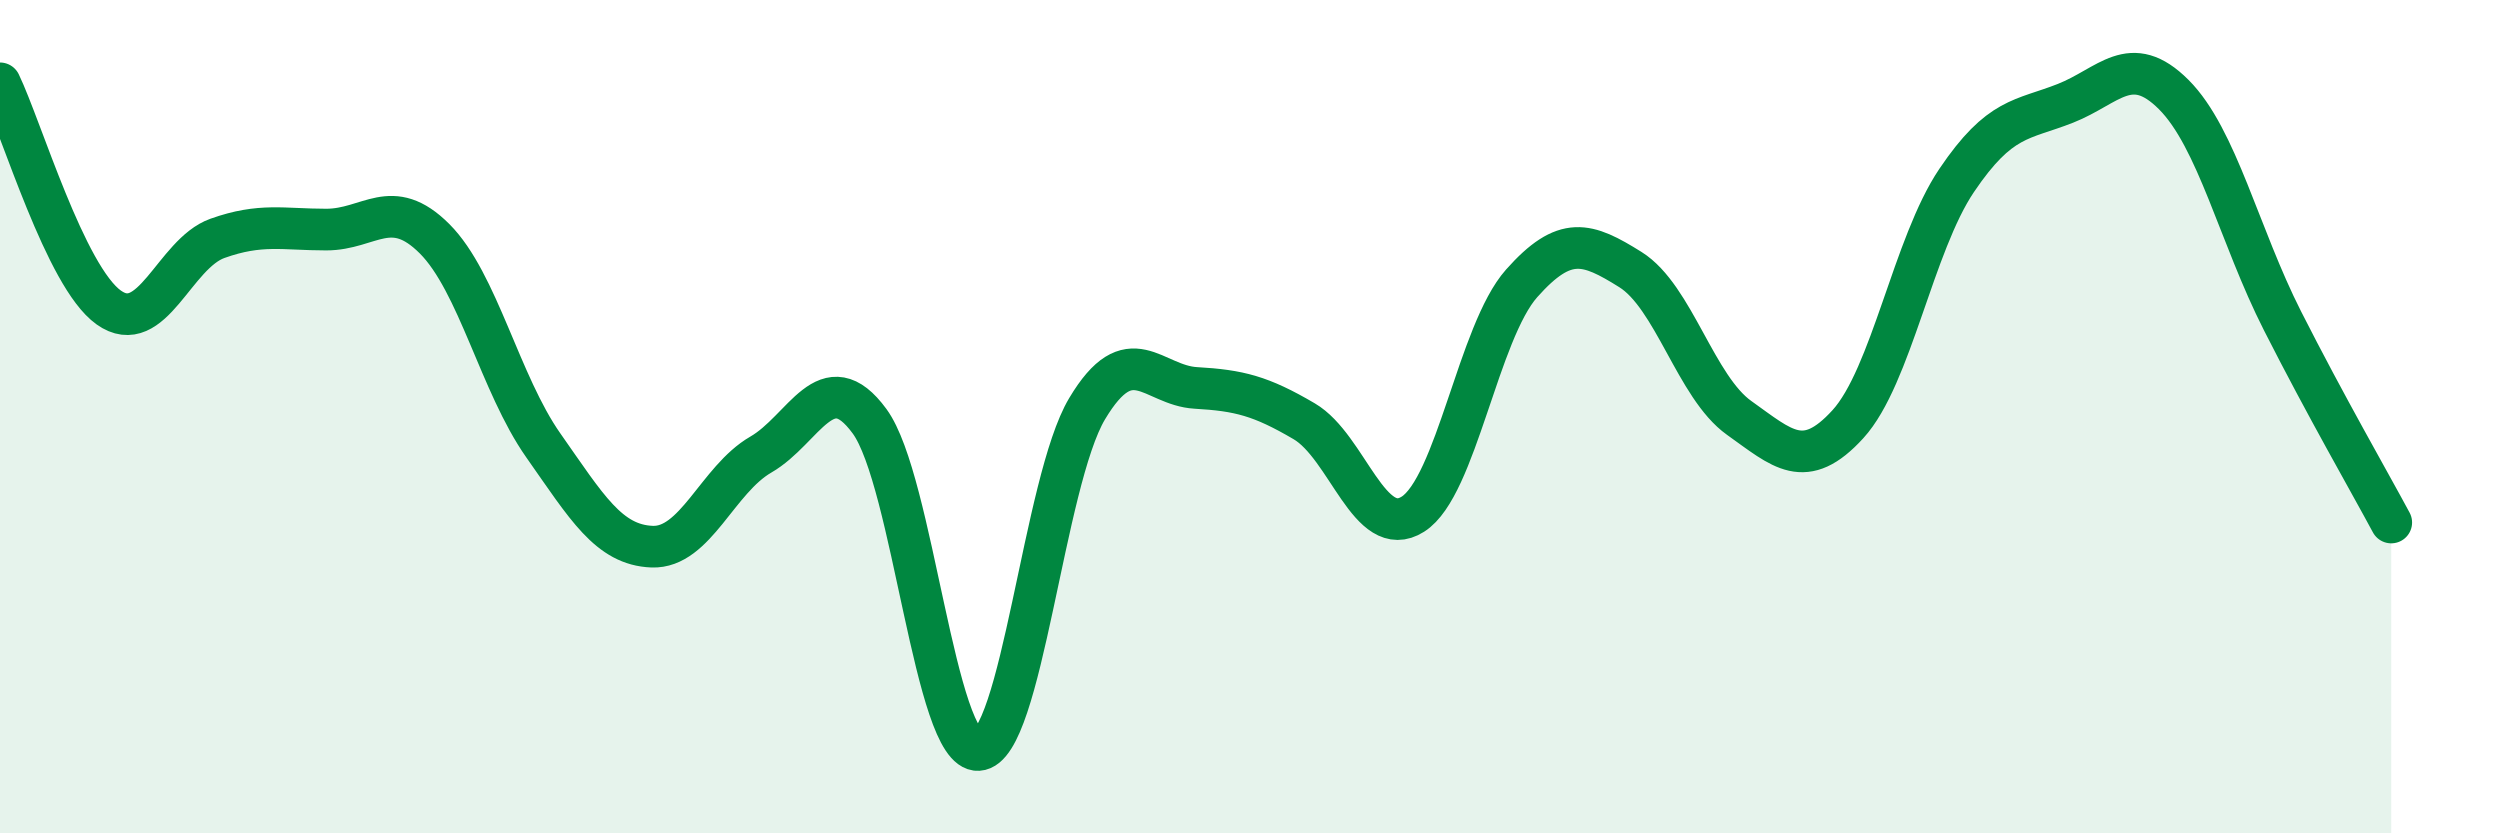 
    <svg width="60" height="20" viewBox="0 0 60 20" xmlns="http://www.w3.org/2000/svg">
      <path
        d="M 0,2 C 0.52,3.08 1.57,6.64 2.61,7.38 C 3.65,8.12 4.18,6.09 5.22,5.72 C 6.26,5.35 6.79,5.51 7.83,5.51 C 8.87,5.51 9.39,4.69 10.43,5.73 C 11.47,6.77 12,9.21 13.04,10.69 C 14.08,12.17 14.61,13.08 15.65,13.12 C 16.69,13.16 17.22,11.51 18.26,10.91 C 19.3,10.31 19.83,8.69 20.87,10.11 C 21.91,11.53 22.44,18.06 23.48,18 C 24.52,17.94 25.05,11.55 26.09,9.81 C 27.13,8.07 27.66,9.25 28.7,9.31 C 29.74,9.37 30.26,9.5 31.3,10.11 C 32.34,10.72 32.87,13 33.91,12.34 C 34.95,11.68 35.48,7.97 36.52,6.8 C 37.56,5.63 38.09,5.82 39.13,6.47 C 40.17,7.12 40.7,9.29 41.74,10.03 C 42.78,10.77 43.31,11.32 44.35,10.18 C 45.39,9.04 45.92,5.87 46.96,4.33 C 48,2.79 48.53,2.89 49.57,2.48 C 50.61,2.07 51.13,1.23 52.17,2.27 C 53.21,3.31 53.74,5.65 54.78,7.7 C 55.82,9.75 56.87,11.57 57.39,12.54L57.39 20L0 20Z"
        fill="#008740"
        opacity="0.1"
        stroke-linecap="round"
        stroke-linejoin="round"
      />
      <path
        d="M 0,2 C 0.52,3.08 1.57,6.64 2.61,7.38 C 3.65,8.12 4.18,6.09 5.22,5.72 C 6.26,5.35 6.79,5.51 7.83,5.51 C 8.87,5.51 9.39,4.69 10.43,5.73 C 11.47,6.77 12,9.21 13.04,10.69 C 14.08,12.17 14.61,13.08 15.65,13.12 C 16.69,13.16 17.22,11.51 18.26,10.91 C 19.3,10.31 19.83,8.69 20.87,10.11 C 21.91,11.53 22.44,18.06 23.48,18 C 24.52,17.94 25.05,11.55 26.09,9.81 C 27.13,8.07 27.66,9.25 28.7,9.31 C 29.74,9.37 30.26,9.5 31.3,10.11 C 32.34,10.72 32.87,13 33.91,12.34 C 34.95,11.68 35.48,7.97 36.52,6.8 C 37.56,5.63 38.09,5.82 39.13,6.47 C 40.17,7.12 40.7,9.29 41.74,10.03 C 42.78,10.77 43.31,11.32 44.35,10.18 C 45.39,9.04 45.92,5.87 46.96,4.33 C 48,2.79 48.53,2.89 49.57,2.48 C 50.61,2.07 51.13,1.23 52.17,2.27 C 53.21,3.31 53.74,5.65 54.78,7.7 C 55.82,9.75 56.87,11.57 57.39,12.54"
        stroke="#008740"
        stroke-width="1"
        fill="none"
        stroke-linecap="round"
        stroke-linejoin="round"
      />
    </svg>
  